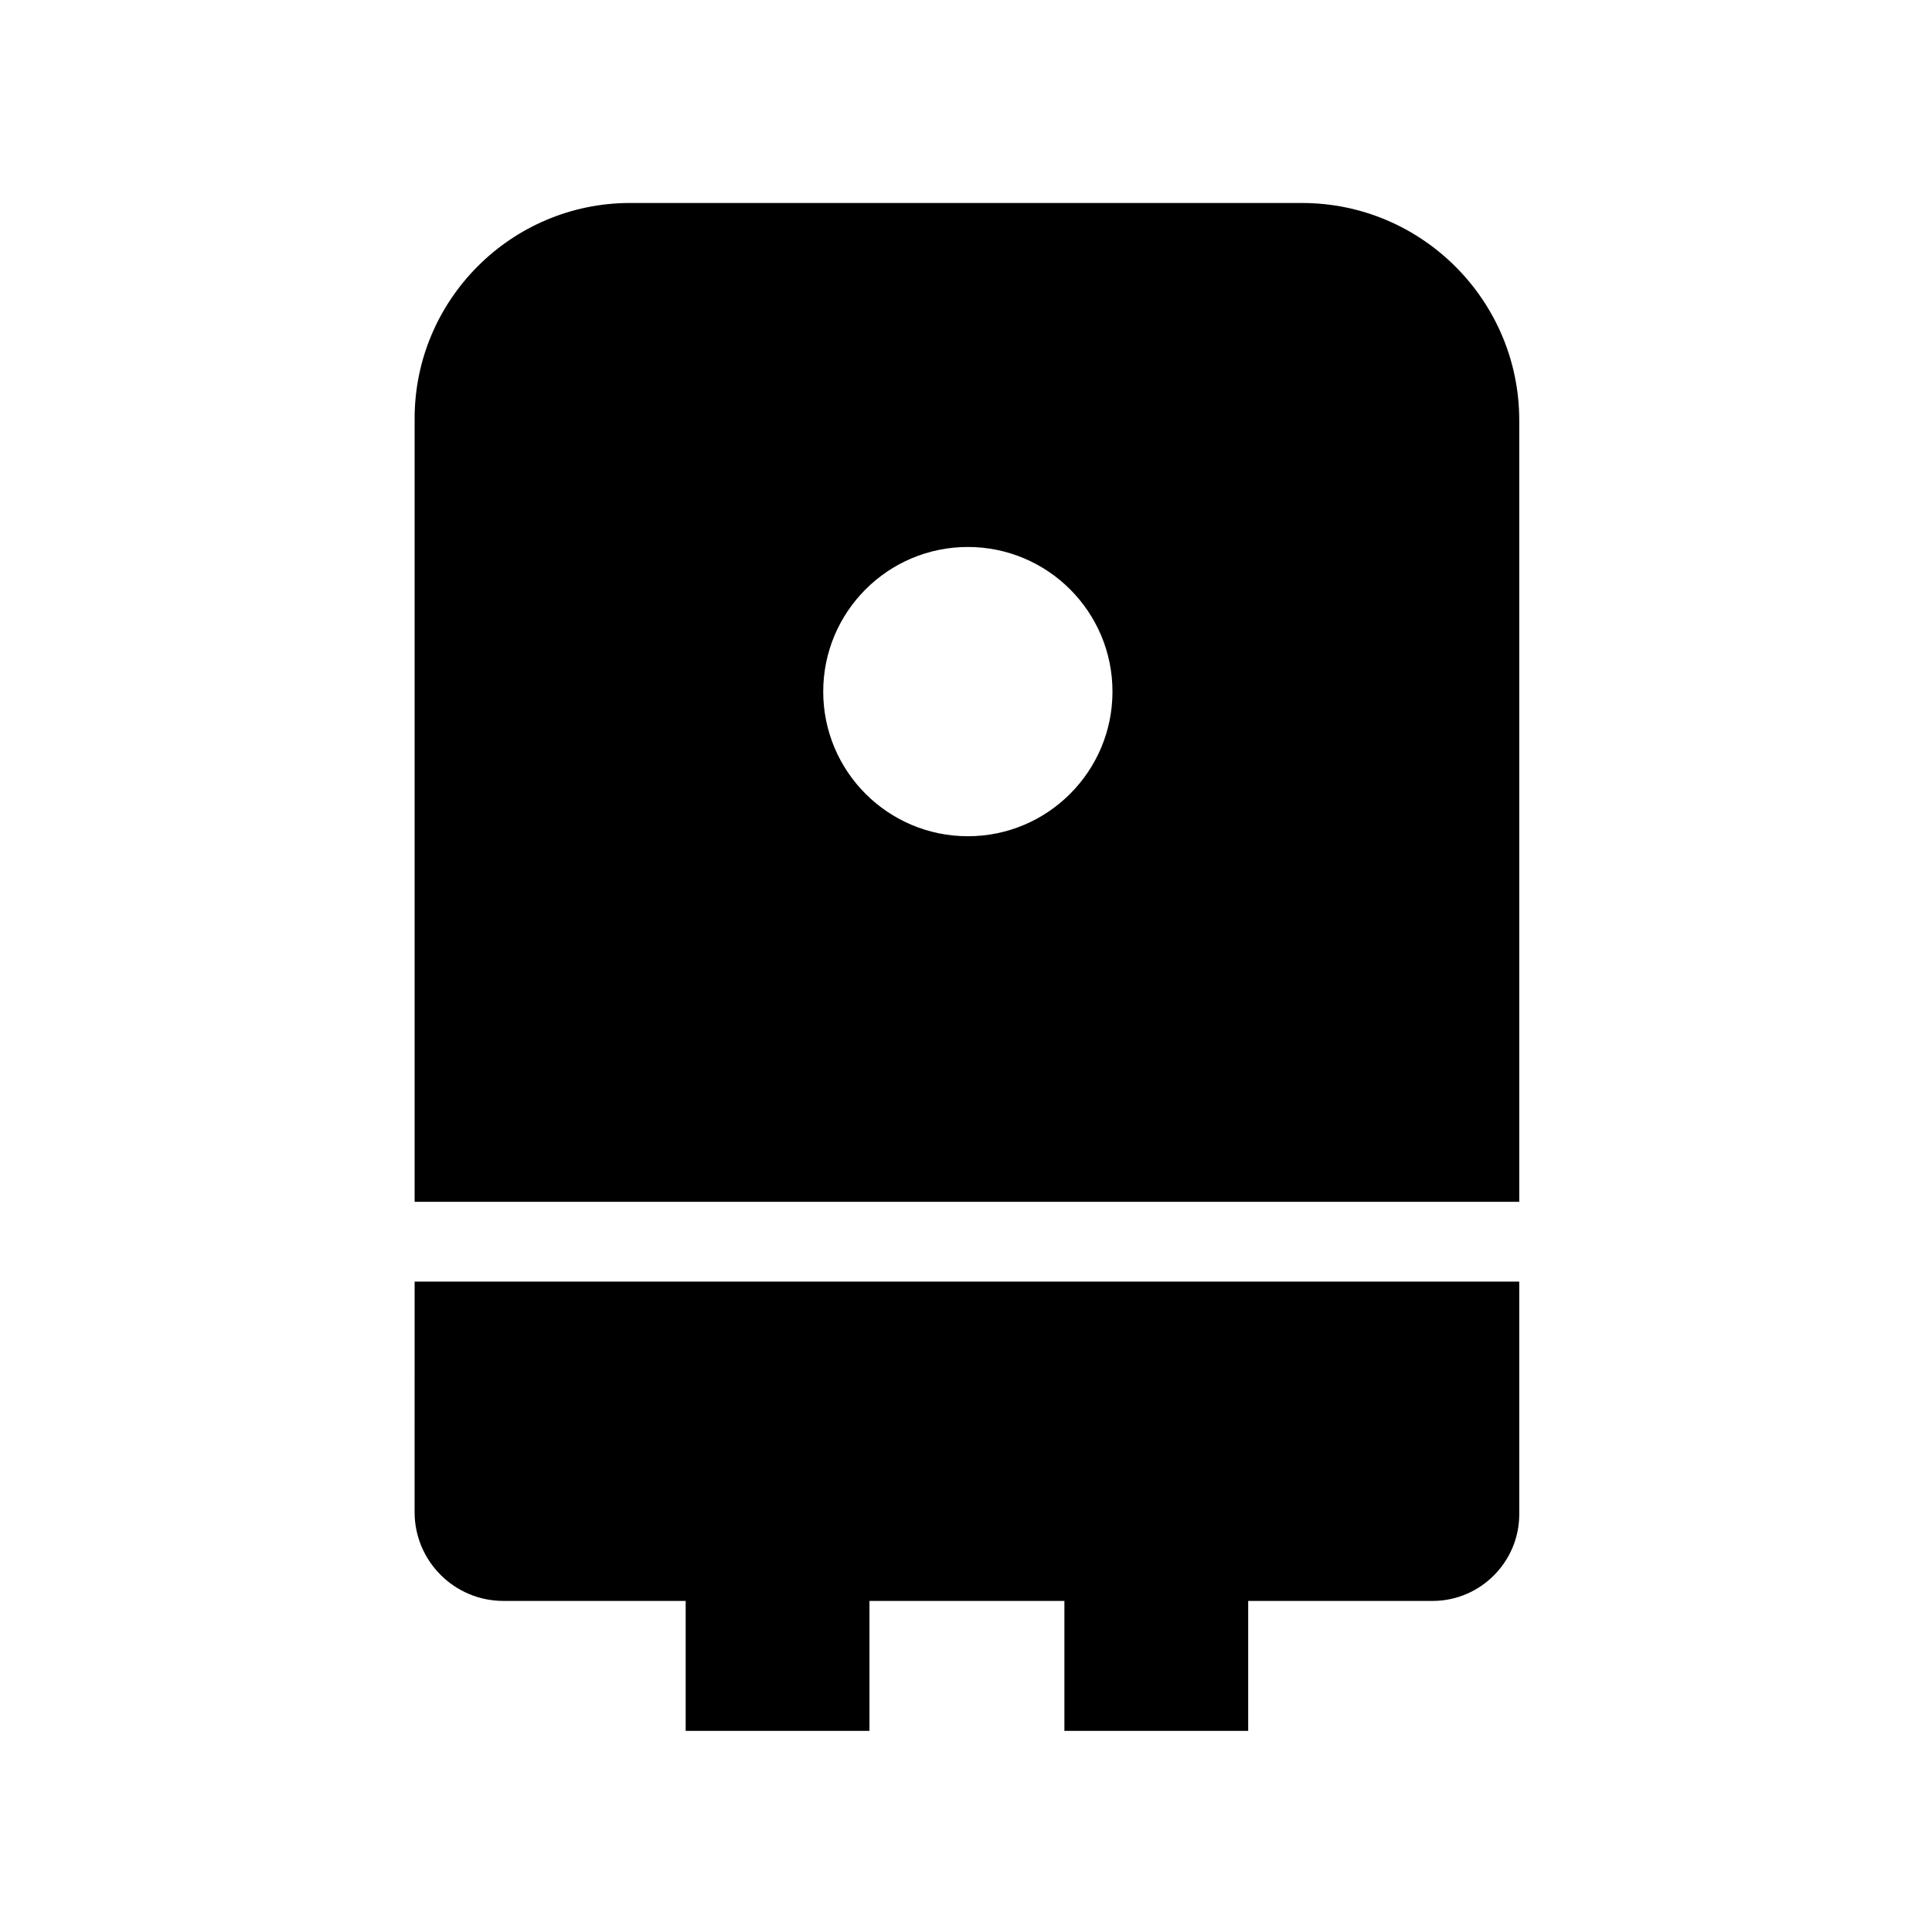 <?xml version="1.0" encoding="UTF-8"?>
<!-- Uploaded to: ICON Repo, www.iconrepo.com, Generator: ICON Repo Mixer Tools -->
<svg fill="#000000" width="800px" height="800px" version="1.1" viewBox="144 144 512 512" xmlns="http://www.w3.org/2000/svg">
 <g>
  <path d="m253.88 483.64h292.74v61.648c0 12.645-10.332 22.977-22.977 22.977l-48.859-0.004v34.441h-48.707v-34.441h-51.66v34.441h-48.707v-34.441h-48.316c-12.941 0-23.52-10.527-23.52-23.52z"/>
  <path d="m489.05 197.79h-178.05c-31.488 0-57.121 25.633-57.121 57.121v207.58h292.74l-0.004-207.13c0-31.734-25.828-57.566-57.562-57.566zm-88.559 167.82c-21.156 0-38.328-17.172-38.328-38.328s17.172-38.328 38.328-38.328 38.328 17.172 38.328 38.328c-0.004 21.156-17.172 38.328-38.328 38.328z"/>
 </g>
</svg>